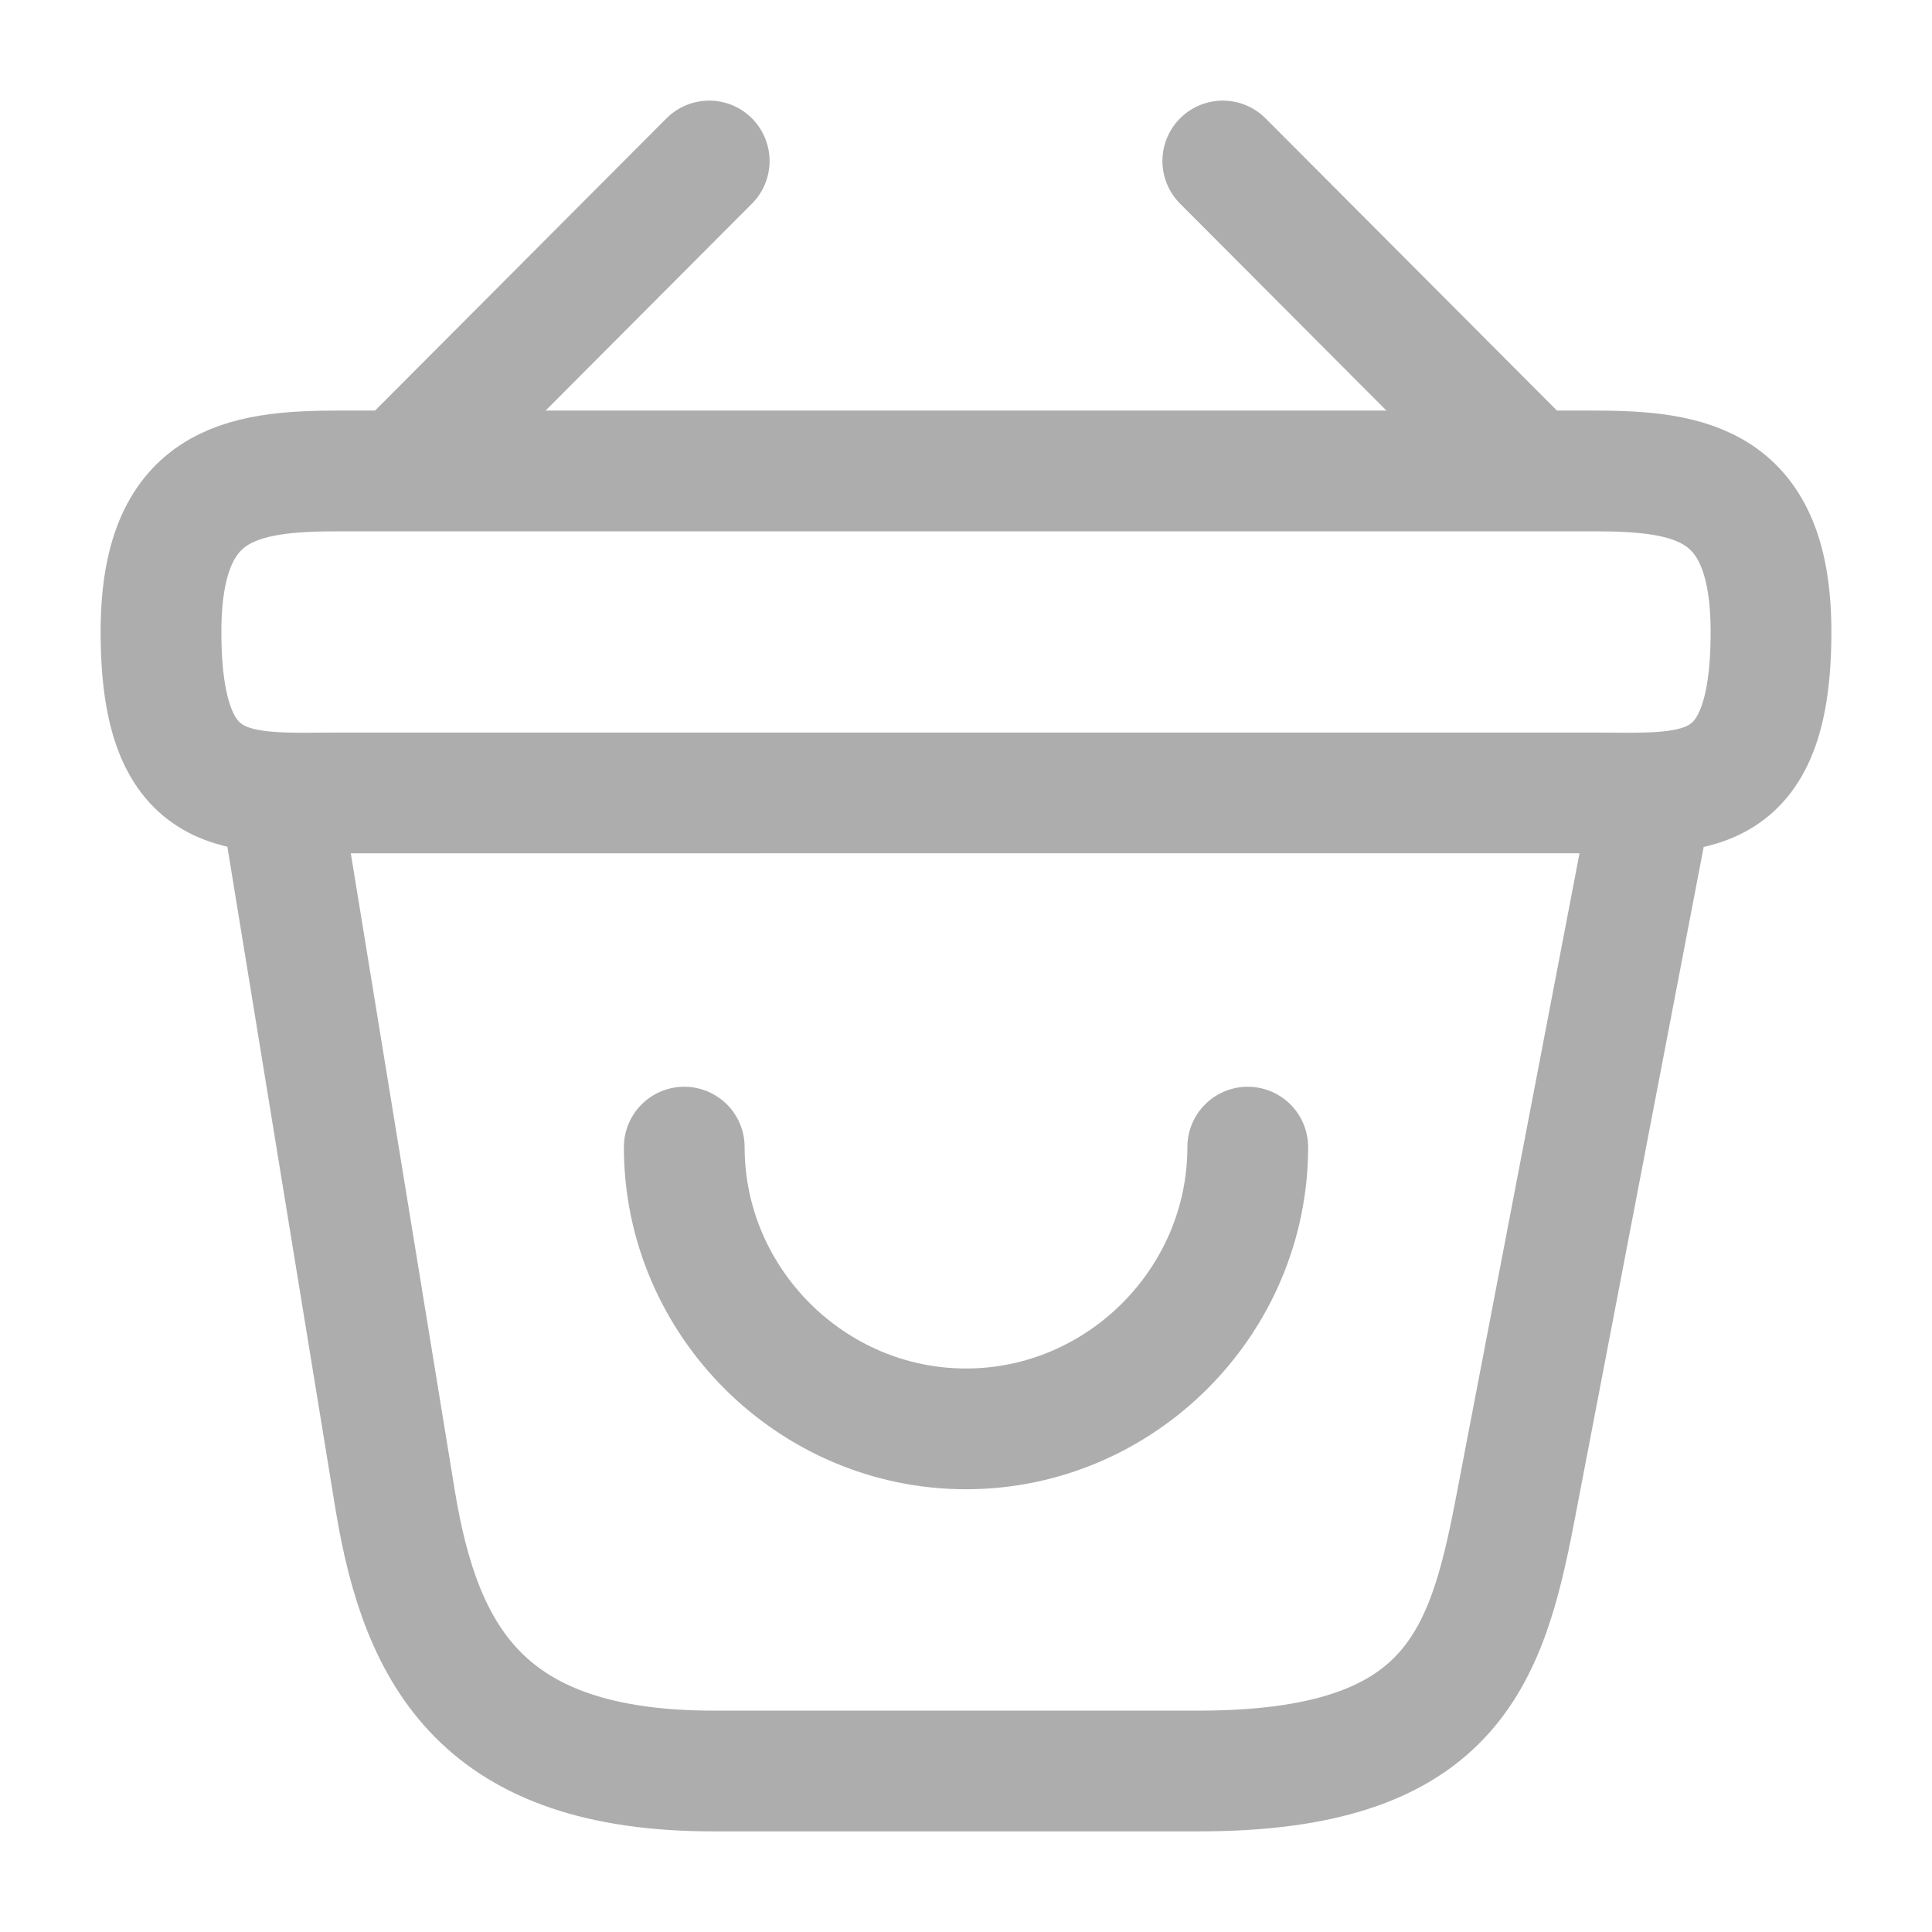 <svg xmlns="http://www.w3.org/2000/svg" width="24" height="24" viewBox="0 0 24 24" fill="none"><g id="vuesax/linear/bag-happy"><g id="bag-happy"><path id="Vector" d="M8.5 14.25c0 1.92 1.58 3.5 3.5 3.5s3.5-1.58 3.5-3.5" stroke="#adadad" stroke-width="1.5" stroke-miterlimit="10" stroke-linecap="round" stroke-linejoin="round"/><path id="Vector_2" d="M8.81 2l-3.62 3.63" stroke="#adadad" stroke-width="1.5" stroke-miterlimit="10" stroke-linecap="round" stroke-linejoin="round"/><path id="Vector_3" d="M15.19 2l3.62 3.63" stroke="#adadad" stroke-width="1.5" stroke-miterlimit="10" stroke-linecap="round" stroke-linejoin="round"/><path id="Vector_4" d="M2 7.85c0-1.85.99-2 2.22-2H19.78C21.01 5.85 22 6 22 7.85c0 2.15-.99 2-2.22 2H4.22c-1.23.0-2.22.15-2.22-2z" stroke="#adadad" stroke-width="1.5"/><path id="Vector_5" d="M3.5 10l1.41 8.64C5.23 20.58 6 22 8.86 22h6.03c3.11.0 3.57-1.36 3.93-3.24L20.5 10" stroke="#adadad" stroke-width="1.5" stroke-linecap="round"/></g></g></svg>